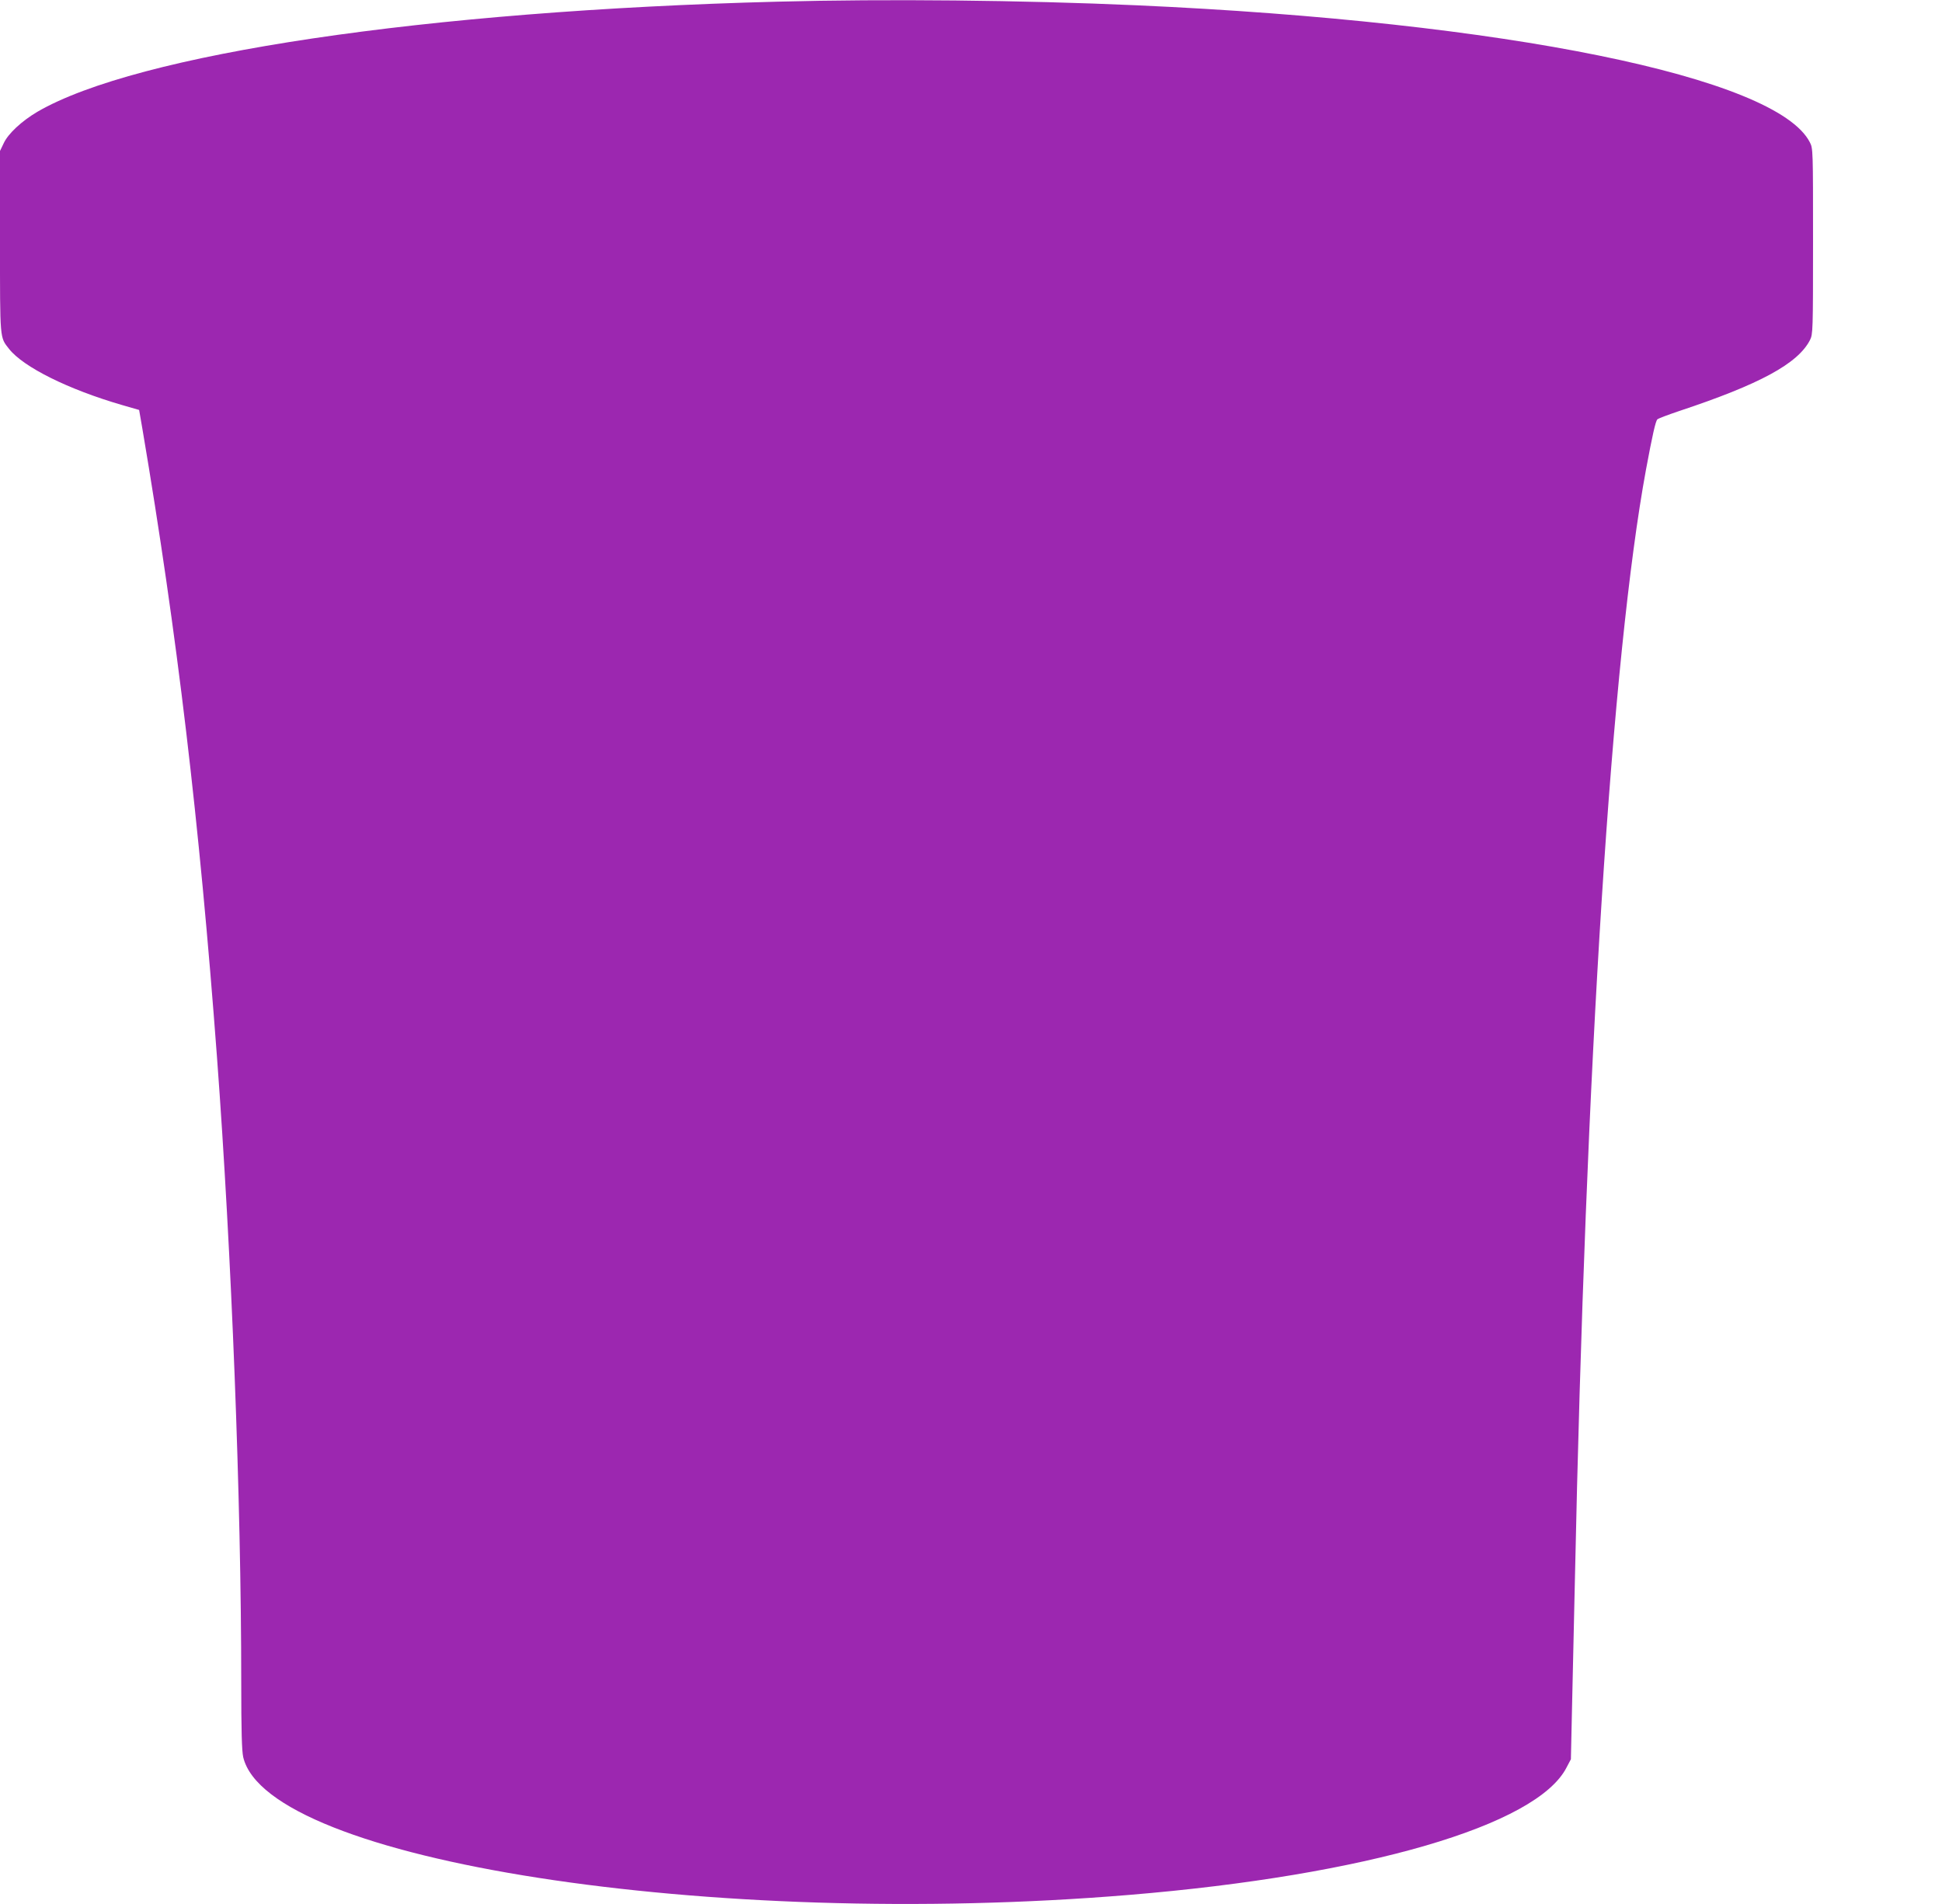 <?xml version="1.0" standalone="no"?>
<!DOCTYPE svg PUBLIC "-//W3C//DTD SVG 20010904//EN"
 "http://www.w3.org/TR/2001/REC-SVG-20010904/DTD/svg10.dtd">
<svg version="1.0" xmlns="http://www.w3.org/2000/svg"
 width="1280pt" height="1255pt" viewBox="0 0 1280 1255"
 preserveAspectRatio="xMidYMid meet">
<g transform="translate(0,1255) scale(0.1,-0.1)"
fill="#9c27b0" stroke="none">
<path d="M5125 12539 c-2320 -60 -4223 -344 -4879 -726 -103 -61 -193 -144
-222 -208 l-24 -50 0 -598 c0 -654 -2 -628 60 -707 95 -120 391 -267 746 -370
l111 -32 22 -127 c229 -1352 375 -2582 491 -4136 97 -1304 160 -2920 160
-4121 0 -327 4 -453 13 -495 161 -683 3085 -1137 5842 -908 1559 129 2684 457
2880 839 l29 55 7 320 c4 176 13 556 19 845 72 3429 243 6107 469 7335 43 231
63 319 75 331 6 6 70 30 141 54 534 177 785 313 865 469 19 39 20 56 20 651 0
600 0 612 -21 652 -219 430 -2009 794 -4434 903 -760 34 -1651 43 -2370 24z"/>
</g>
</svg>

